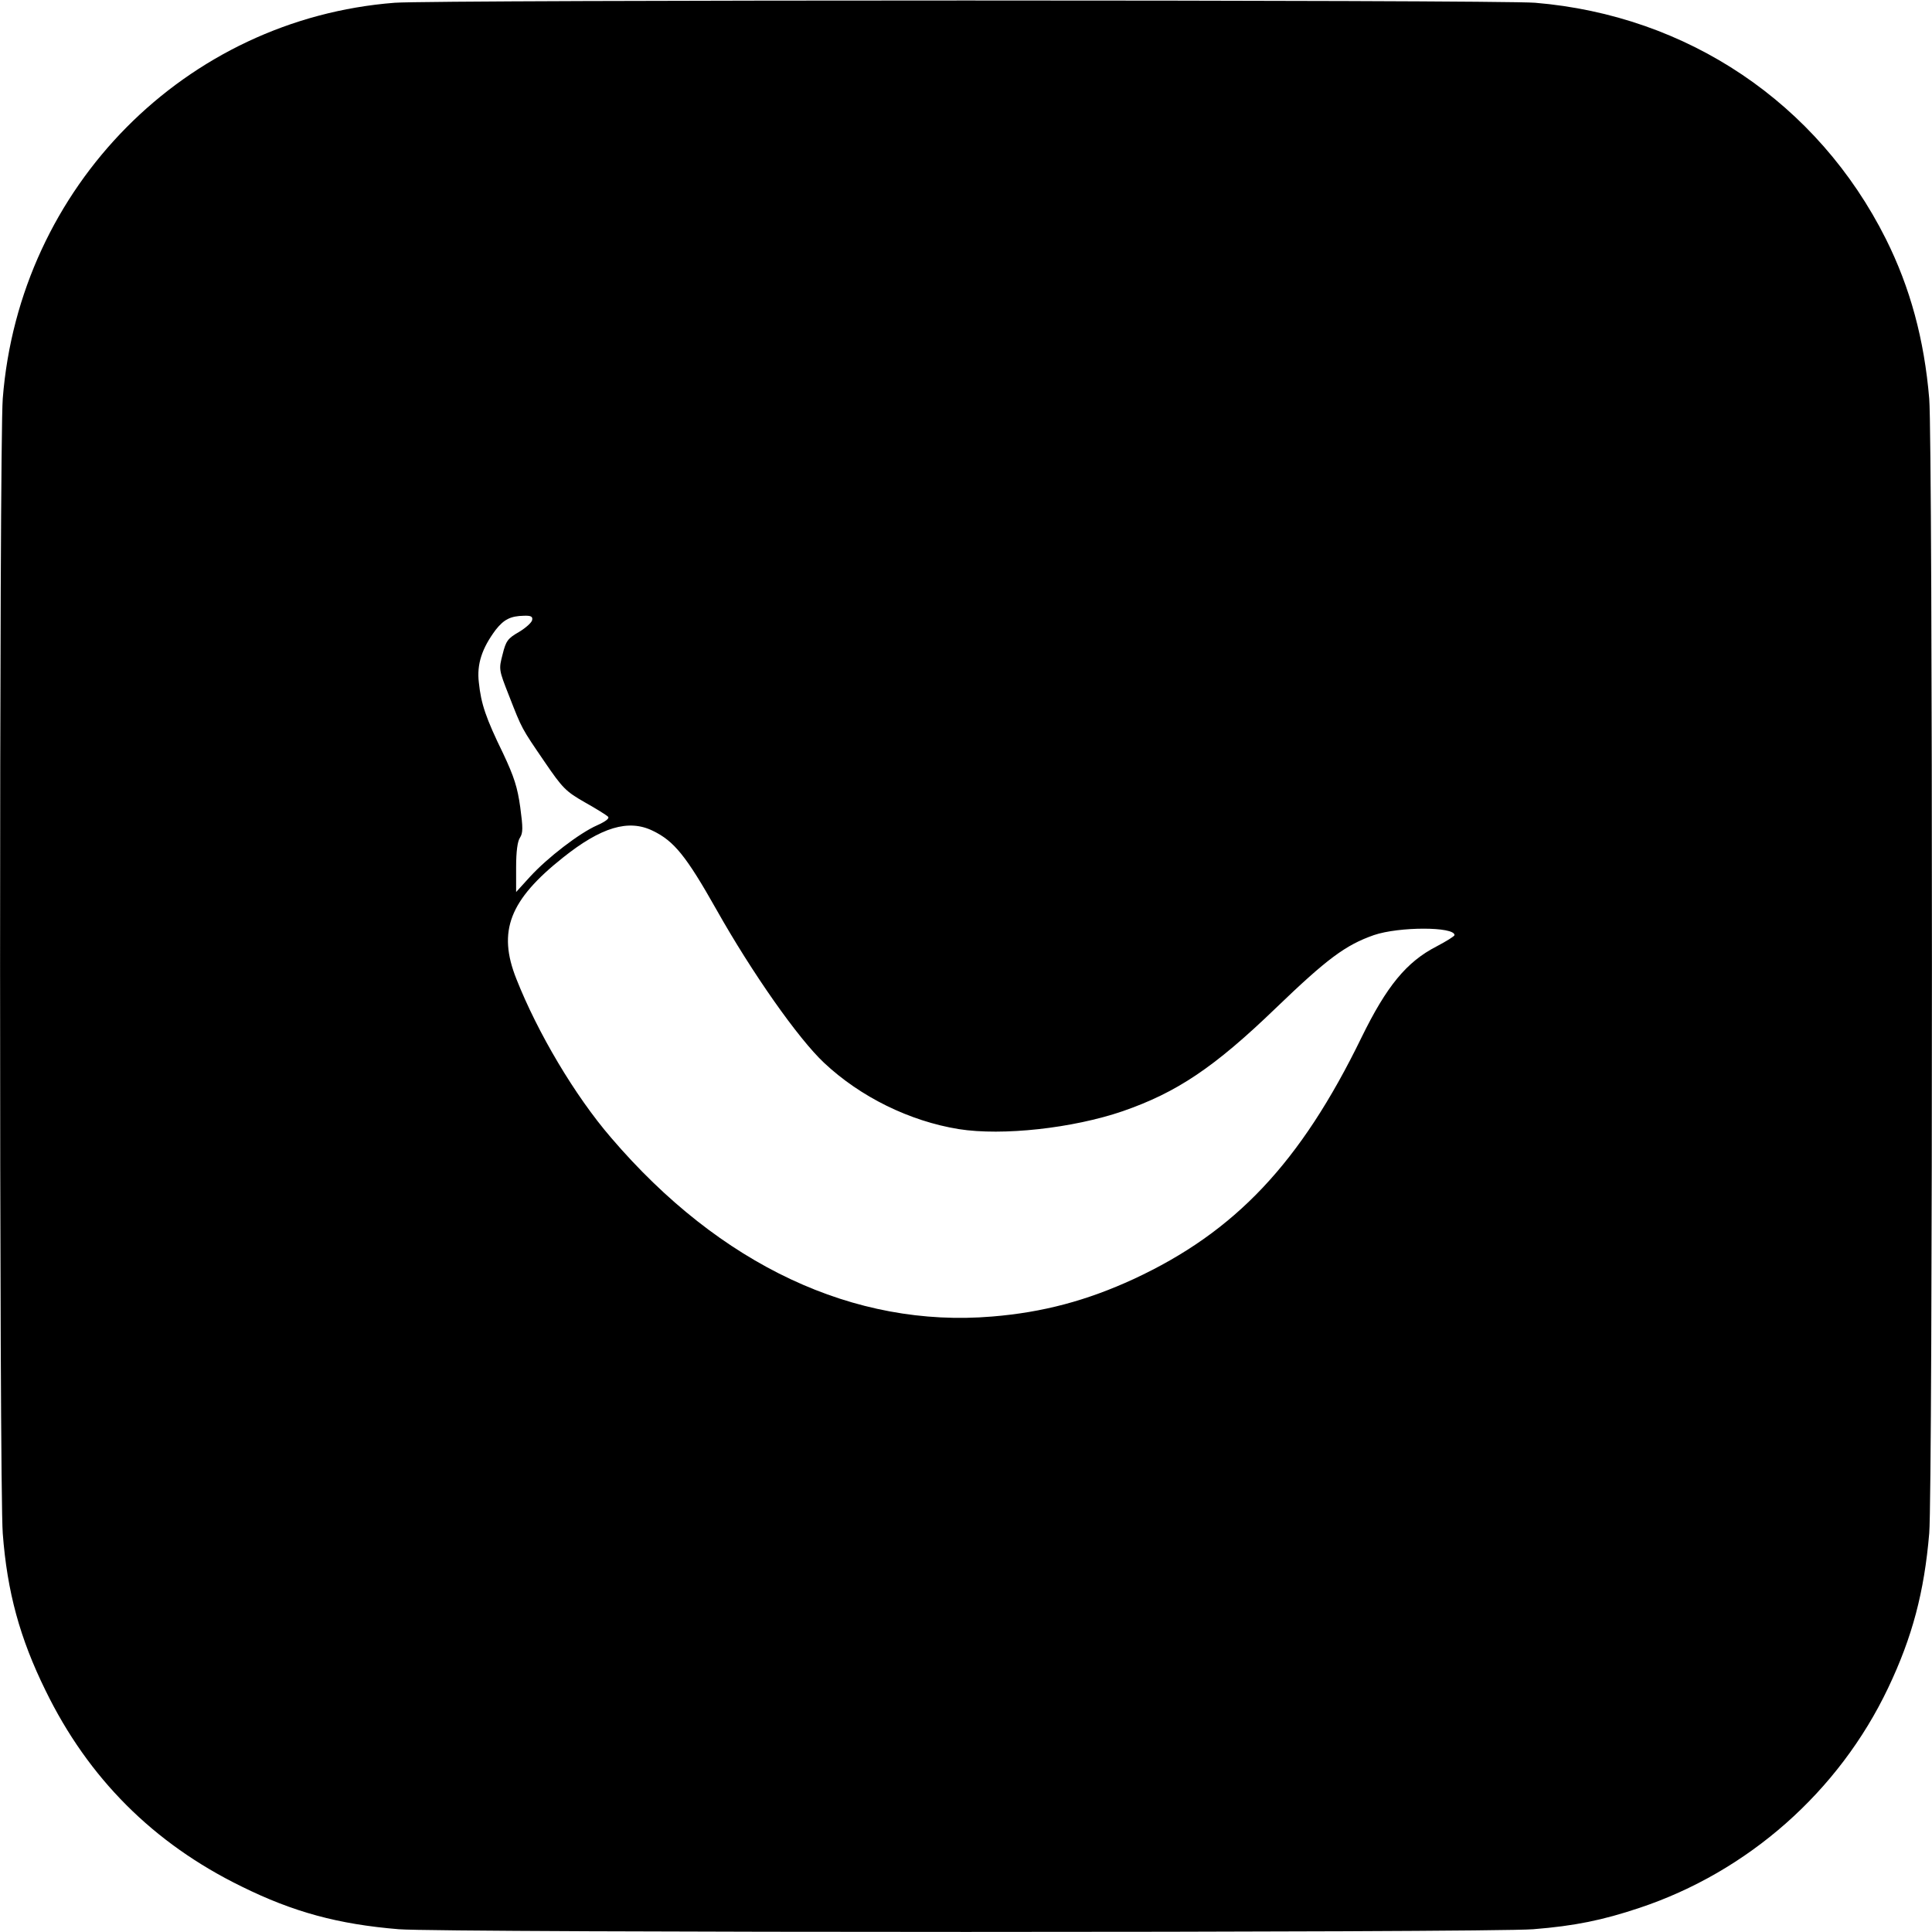<svg version="1.0" xmlns="http://www.w3.org/2000/svg" width="933.333" height="933.333" viewBox="0 0 700 700"><path d="M143 1C67.2 6.9 7 67.7 1 144.4-.3 160.5-.3 539.5 1 555.6c1.6 21.2 6.2 38 15.5 56.9 15.5 31.8 39.1 55.4 71 71 18.8 9.3 35.1 13.7 57 15.5 16.1 1.3 394.9 1.3 411 0 15.1-1.2 25.2-3.3 38.4-7.7 39.4-13.1 72.3-42.1 90.2-79.7 8.8-18.5 13.1-34.8 14.9-56.1 1.3-16.1 1.3-394.9 0-411-1.8-21.5-6.9-40.3-15.7-57.9-24.7-49.3-71.9-81-127.1-85.6C542.6-.1 157.7-.1 143 1zm49.8 223.7c-.2.9-2.3 2.8-4.8 4.3-4 2.3-4.7 3.2-5.9 8.1-1.4 5.4-1.4 5.5 2.3 14.9 4.8 12.3 4.5 11.7 12.9 24 6.6 9.7 7.8 10.8 14.6 14.7 4.1 2.3 7.8 4.6 8.4 5.2.6.6-.8 1.7-3.9 3.1-6.4 2.8-18 11.7-24.4 18.7l-5 5.5v-8.9c0-5.8.5-9.5 1.4-10.8 1.1-1.7 1.1-3.6.1-11-1-7.2-2.2-11-6.2-19.5-6.3-12.9-8-18-8.8-25.7-.8-6.6 1.1-12.4 6.1-19.1 3-3.8 5.4-5 10.2-5.1 2.6-.1 3.3.3 3 1.6zm43.7 76.3c7.7 3.7 12.1 9.1 23.1 28.6 12.9 22.9 29.6 46.7 39 55.5 13.1 12.3 30.9 21.1 48.8 24 15.8 2.5 41.3-.3 59.4-6.5 19.6-6.8 33.1-15.8 55.5-37.4 18.5-17.8 25.2-22.8 35.5-26.4 9.1-3.1 29.2-3.1 29.2 0 0 .4-2.9 2.2-6.5 4.1-10.9 5.6-18.1 14.4-27.2 33-22.1 45.4-45.7 70.4-82.5 87.5-16.9 7.8-32.9 12.1-51.3 13.6-50 4.2-98.6-18.6-138.1-64.8-13.1-15.2-26.6-38-34.3-57.5-6.9-17.3-2.5-28.6 16.9-44 13.8-11 23.7-14 32.5-9.7z"/></svg>